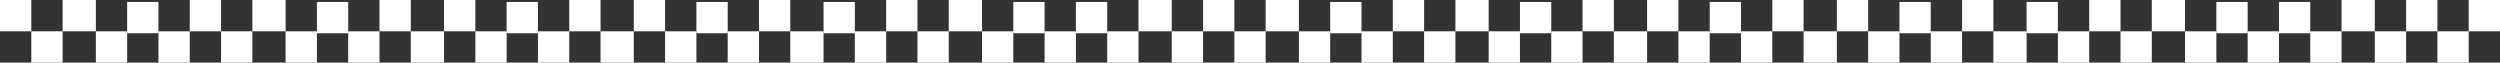 <?xml version="1.0" encoding="utf-8"?>
<svg xmlns="http://www.w3.org/2000/svg" fill="none" height="100%" overflow="visible" preserveAspectRatio="none" style="display: block;" viewBox="0 0 1281 32.078" width="100%">
<rect x="0" y="0" width="1281" height="32.078" fill="#333333" stroke="none"/>
<g id="Decorative border">
<path d="M0 0H16.038V16.038H0V0Z" fill="white"/>
<path d="M194.453 0H210.491V16.038H194.453V0Z" fill="white"/>
<path d="M810.898 0H826.936V16.038H810.898V0Z" fill="white"/>
<path d="M97.227 0H113.264V16.038H97.227V0Z" fill="white"/>
<path d="M713.672 0H729.709V16.038H713.672V0Z" fill="white"/>
<path d="M291.688 0H307.725V16.038H291.688V0Z" fill="white"/>
<path d="M908.125 0H924.163V16.038H908.125V0Z" fill="white"/>
<path d="M454.062 0H470.1V16.038H454.062V0Z" fill="white"/>
<path d="M1070.51 0H1086.55V16.038H1070.51V0Z" fill="white"/>
<path d="M583.367 0H600.407V16.038H583.367V0Z" fill="white"/>
<path d="M1199.81 0H1216.85V16.038H1199.81V0Z" fill="white"/>
<path d="M97.227 32.078L81.189 32.078V16.041L97.227 16.041V32.078Z" fill="white"/>
<path d="M713.672 32.078L697.634 32.078V16.041L713.672 16.041V32.078Z" fill="white"/>
<path d="M291.688 32.078L275.65 32.078V16.041L291.688 16.041V32.078Z" fill="white"/>
<path d="M908.125 32.078L892.087 32.078V16.041L908.125 16.041V32.078Z" fill="white"/>
<path d="M454.062 32.078L438.025 32.078V16.041L454.062 16.041V32.078Z" fill="white"/>
<path d="M1070.51 32.078L1054.47 32.078V16.041L1070.51 16.041V32.078Z" fill="white"/>
<path d="M583.367 32.078L567.33 32.078V16.041L583.367 16.041V32.078Z" fill="white"/>
<path d="M1199.81 32.078L1183.77 32.078V16.041L1199.81 16.041V32.078Z" fill="white"/>
<path d="M194.453 32.078L178.416 32.078L178.416 16.041L194.453 16.041V32.078Z" fill="white"/>
<path d="M810.898 32.078L794.861 32.078V16.041L810.898 16.041V32.078Z" fill="white"/>
<path d="M388.906 32.078L372.869 32.078V16.041L388.906 16.041V32.078Z" fill="white"/>
<path d="M1005.36 32.078L989.322 32.078V16.041L1005.36 16.041V32.078Z" fill="white"/>
<path d="M551.297 32.078L535.259 32.078V16.041L551.297 16.041V32.078Z" fill="white"/>
<path d="M1167.73 32.078L1151.7 32.078V16.041L1167.73 16.041V32.078Z" fill="white"/>
<path d="M16.039 16.039H32.077V32.077H16.039V16.039Z" fill="white"/>
<path d="M632.484 16.039H648.522V32.077H632.484V16.039Z" fill="white"/>
<path d="M210.492 16.039H227.532V32.077H210.492V16.039Z" fill="white"/>
<path d="M826.938 16.039H843.977V32.077H826.938V16.039Z" fill="white"/>
<path d="M113.266 16.039H129.303V32.077H113.266V16.039Z" fill="white"/>
<path d="M729.703 16.039H745.741V32.077H729.703V16.039Z" fill="white"/>
<path d="M307.719 16.039H324.759V32.077H307.719V16.039Z" fill="white"/>
<path d="M924.164 16.039H941.204V32.077H924.164V16.039Z" fill="white"/>
<path d="M470.102 16.039H486.139V32.077H470.102V16.039Z" fill="white"/>
<path d="M1086.55 16.039H1102.58V32.077H1086.55V16.039Z" fill="white"/>
<path d="M600.406 16.039H616.444V32.077H600.406V16.039Z" fill="white"/>
<path d="M1216.85 16.039H1232.89V32.077H1216.85V16.039Z" fill="white"/>
<path d="M1248.92 16.039H1264.96V32.077H1248.92V16.039Z" fill="white"/>
<path d="M81.188 17.039L65.15 17.039V1.002L81.188 1.002V17.039Z" fill="white"/>
<path d="M697.633 17.039L681.595 17.039V1.002L697.633 1.002V17.039Z" fill="white"/>
<path d="M275.641 17.039L259.603 17.039V1.002L275.641 1.002V17.039Z" fill="white"/>
<path d="M892.094 17.039L876.056 17.039V1.002L892.094 1.002V17.039Z" fill="white"/>
<path d="M438.031 17.039L421.994 17.039V1.002L438.031 1.002V17.039Z" fill="white"/>
<path d="M1054.47 17.039L1038.43 17.039V1.002L1054.47 1.002V17.039Z" fill="white"/>
<path d="M567.328 17.039L551.291 17.039V1.002L567.328 1.002V17.039Z" fill="white"/>
<path d="M1183.77 17.039L1167.74 17.039V1.002L1183.77 1.002V17.039Z" fill="white"/>
<path d="M178.422 17.039L162.384 17.039L162.384 1.002L178.422 1.002V17.039Z" fill="white"/>
<path d="M794.859 17.039L778.822 17.039V1.002L794.859 1.002V17.039Z" fill="white"/>
<path d="M372.875 17.039L356.837 17.039V1.002L372.875 1.002V17.039Z" fill="white"/>
<path d="M989.312 17.039L973.275 17.039V1.002L989.312 1.002V17.039Z" fill="white"/>
<path d="M535.25 17.039L519.212 17.039V1.002L535.25 1.002V17.039Z" fill="white"/>
<path d="M1151.7 17.039L1135.66 17.039V1.002L1151.7 1.002V17.039Z" fill="white"/>
<path d="M32.078 0H49.118V16.038H32.078V0Z" fill="white"/>
<path d="M648.516 0H665.556V16.038H648.516V0Z" fill="white"/>
<path d="M227.531 0H243.569V16.038H227.531V0Z" fill="white"/>
<path d="M843.977 0H860.014V16.038H843.977V0Z" fill="white"/>
<path d="M388.906 0H404.944V16.038H388.906V0Z" fill="white"/>
<path d="M1005.36 0H1021.4V16.038H1005.36V0Z" fill="white"/>
<path d="M129.305 0H146.345V16.038H129.305V0Z" fill="white"/>
<path d="M745.75 0H762.79V16.038H745.75V0Z" fill="white"/>
<path d="M324.766 0H340.803V16.038H324.766V0Z" fill="white"/>
<path d="M941.203 0H957.241V16.038H941.203V0Z" fill="white"/>
<path d="M486.141 0H503.181V16.038H486.141V0Z" fill="white"/>
<path d="M1102.58 0H1119.62V16.038H1102.58V0Z" fill="white"/>
<path d="M616.445 0H632.483V16.038H616.445V0Z" fill="white"/>
<path d="M1232.89 0H1248.93V16.038H1232.89V0Z" fill="white"/>
<path d="M1264.96 0H1281V16.038H1264.96V0Z" fill="white"/>
<path d="M65.156 32.078L49.119 32.078V16.041L65.156 16.041V32.078Z" fill="white"/>
<path d="M681.594 32.078L665.556 32.078V16.041L681.594 16.041V32.078Z" fill="white"/>
<path d="M259.609 32.078L243.572 32.078L243.572 16.041L259.609 16.041V32.078Z" fill="white"/>
<path d="M876.047 32.078L860.009 32.078V16.041L876.047 16.041V32.078Z" fill="white"/>
<path d="M421.984 32.078L404.944 32.078V16.041L421.984 16.041V32.078Z" fill="white"/>
<path d="M1038.44 32.078L1021.4 32.078V16.041L1038.44 16.041V32.078Z" fill="white"/>
<path d="M162.375 32.078L146.337 32.078L146.337 16.041L162.375 16.041V32.078Z" fill="white"/>
<path d="M778.828 32.078L762.791 32.078V16.041L778.828 16.041V32.078Z" fill="white"/>
<path d="M356.836 32.078L340.798 32.078V16.041L356.836 16.041V32.078Z" fill="white"/>
<path d="M973.281 32.078L957.244 32.078V16.041L973.281 16.041V32.078Z" fill="white"/>
<path d="M519.219 32.078L503.181 32.078V16.041L519.219 16.041V32.078Z" fill="white"/>
<path d="M1135.66 32.078L1119.62 32.078V16.041L1135.66 16.041V32.078Z" fill="white"/>
</g>
</svg>